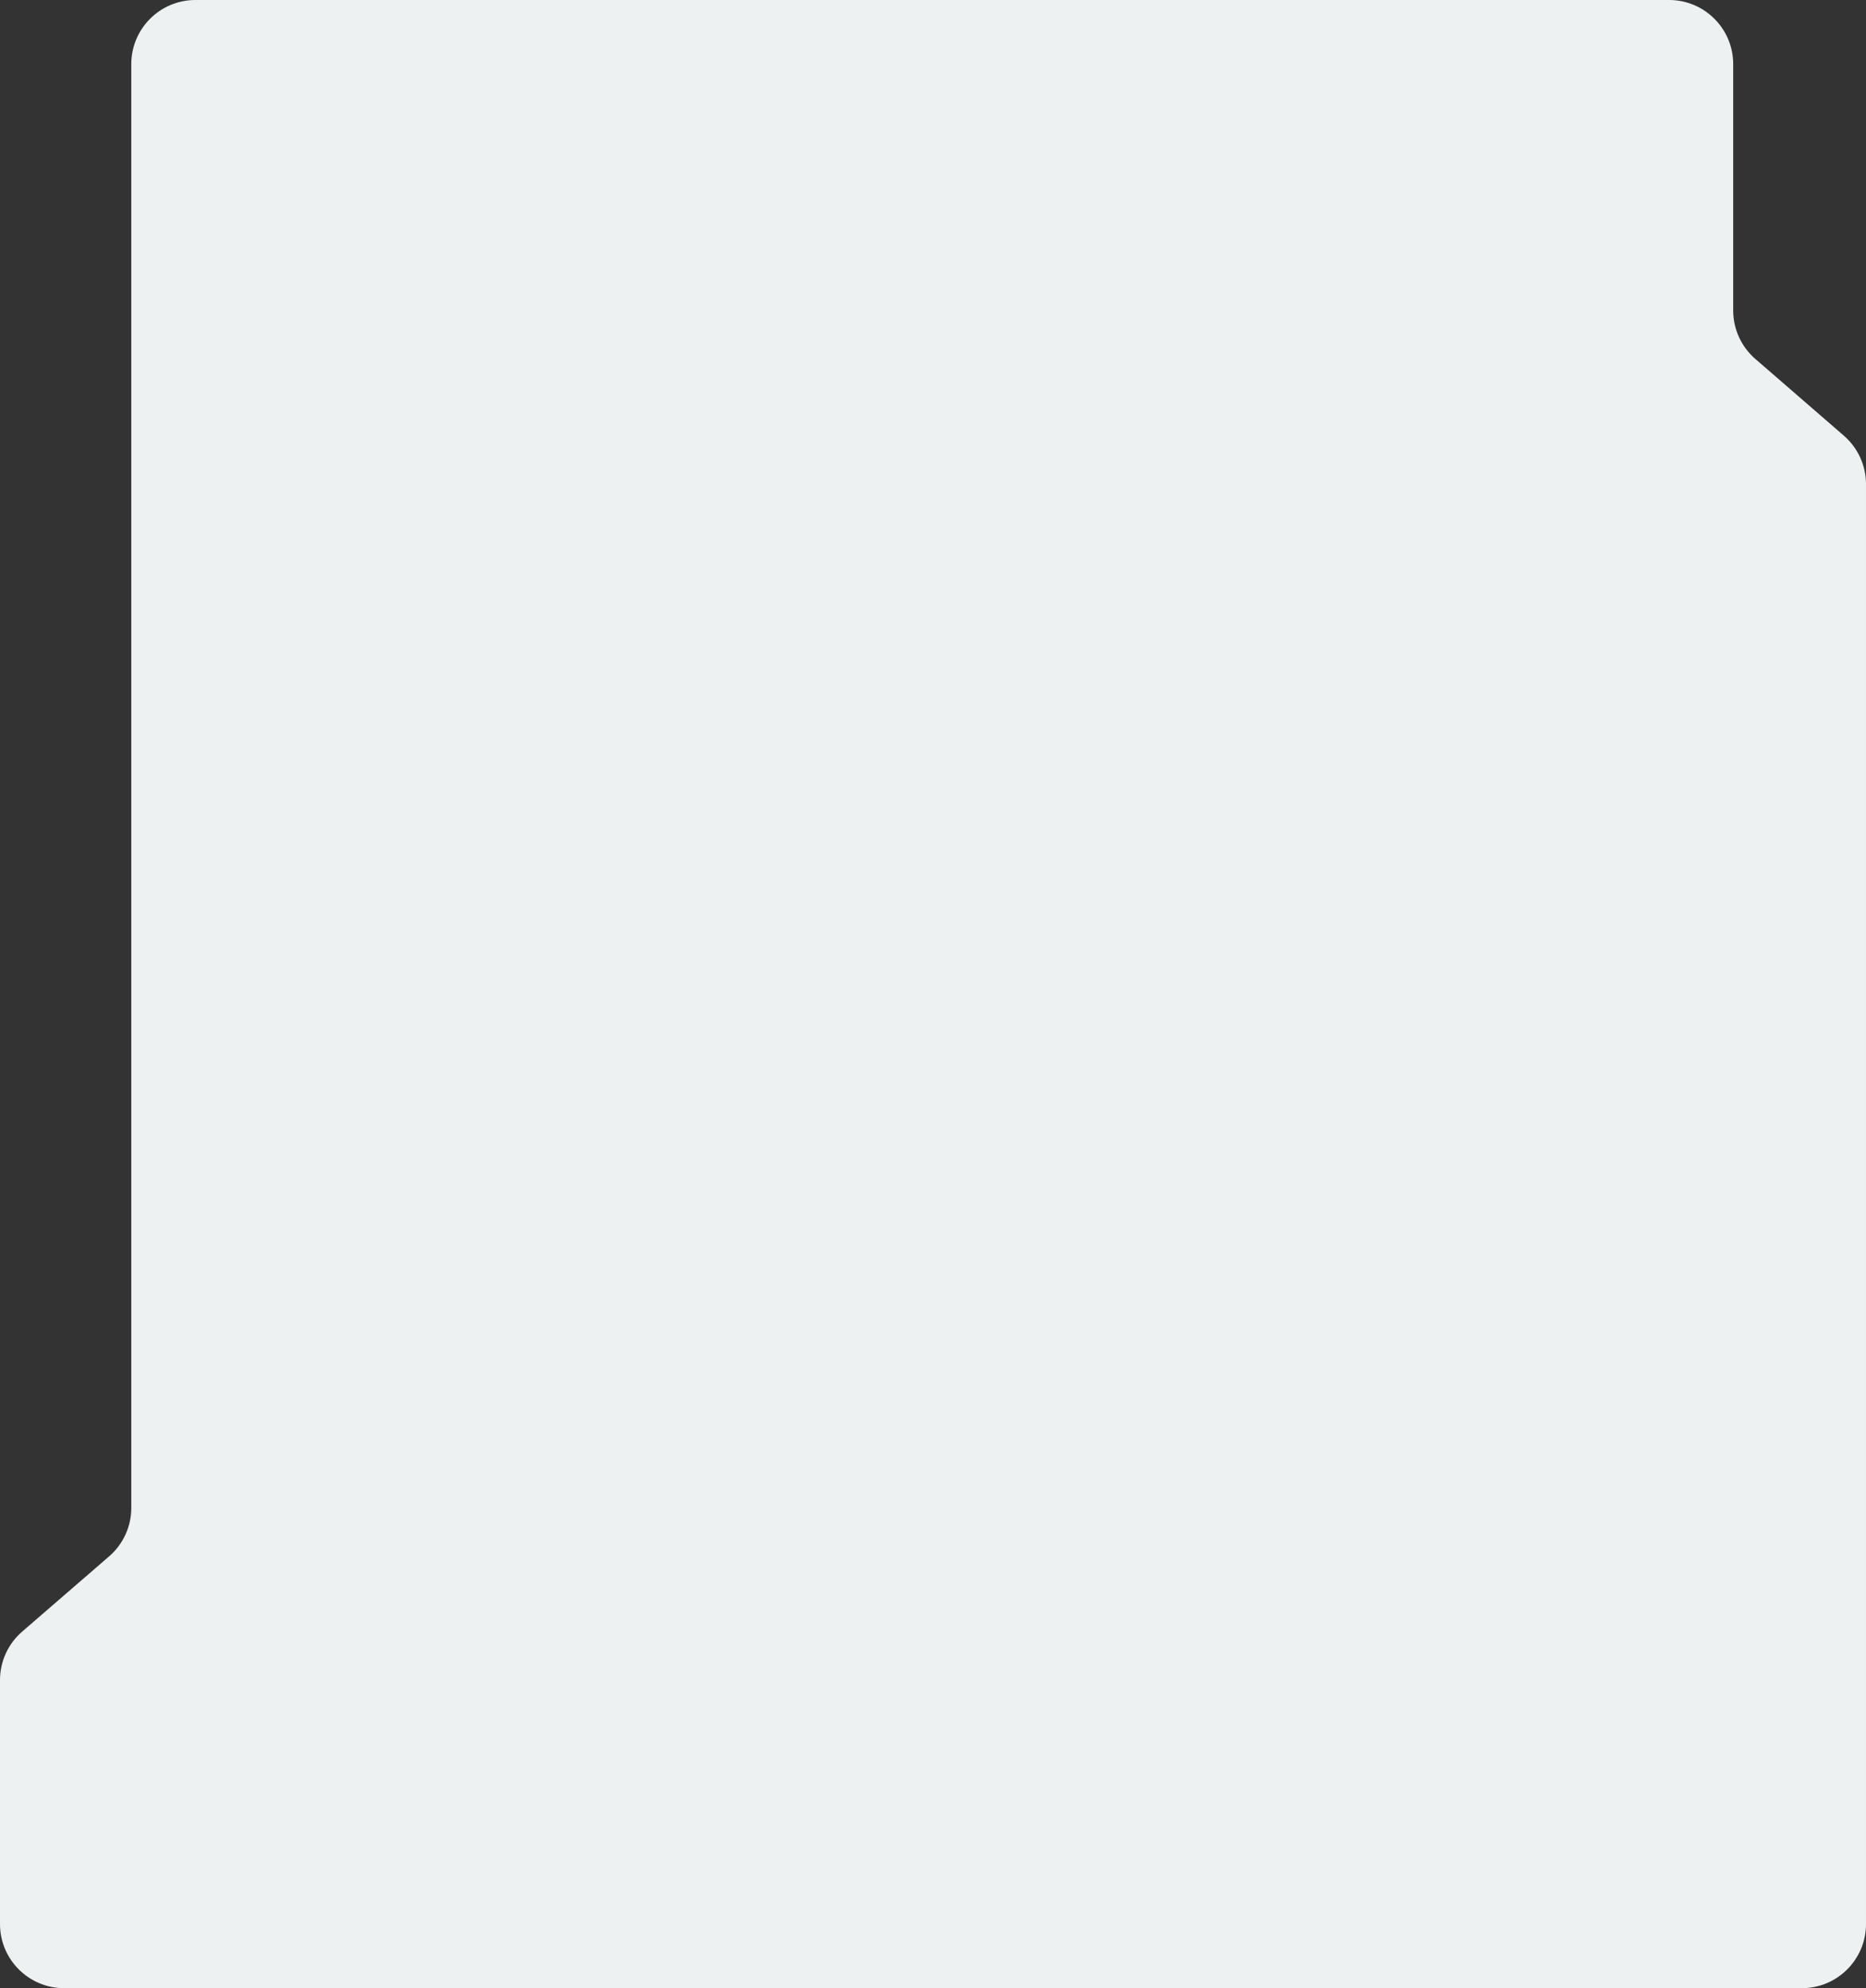 <?xml version="1.0" encoding="UTF-8"?> <svg xmlns="http://www.w3.org/2000/svg" width="582" height="620" viewBox="0 0 582 620" fill="none"><rect x="0" y="0" width="582" height="620" fill="#333333" stroke="none"/> <path d="M19.999 620L561.999 620C573.045 620 581.999 611.046 581.999 600L581.999 150.981C581.999 145.181 579.481 139.666 575.097 135.867L547.482 111.936C543.099 108.137 540.58 102.622 540.58 96.822L540.58 20C540.58 8.954 531.626 4.73747e-05 520.58 4.7373e-05L60.949 4.55516e-05C49.903 4.65173e-05 40.949 8.954 40.949 20L40.949 470.22C40.949 476.027 38.425 481.547 34.034 485.346L6.914 508.806C2.523 512.605 -0.001 518.125 -0.001 523.932L-0.001 600C-0.001 611.046 8.953 620 19.999 620Z" fill="#EEF1F1"></path> </svg> 